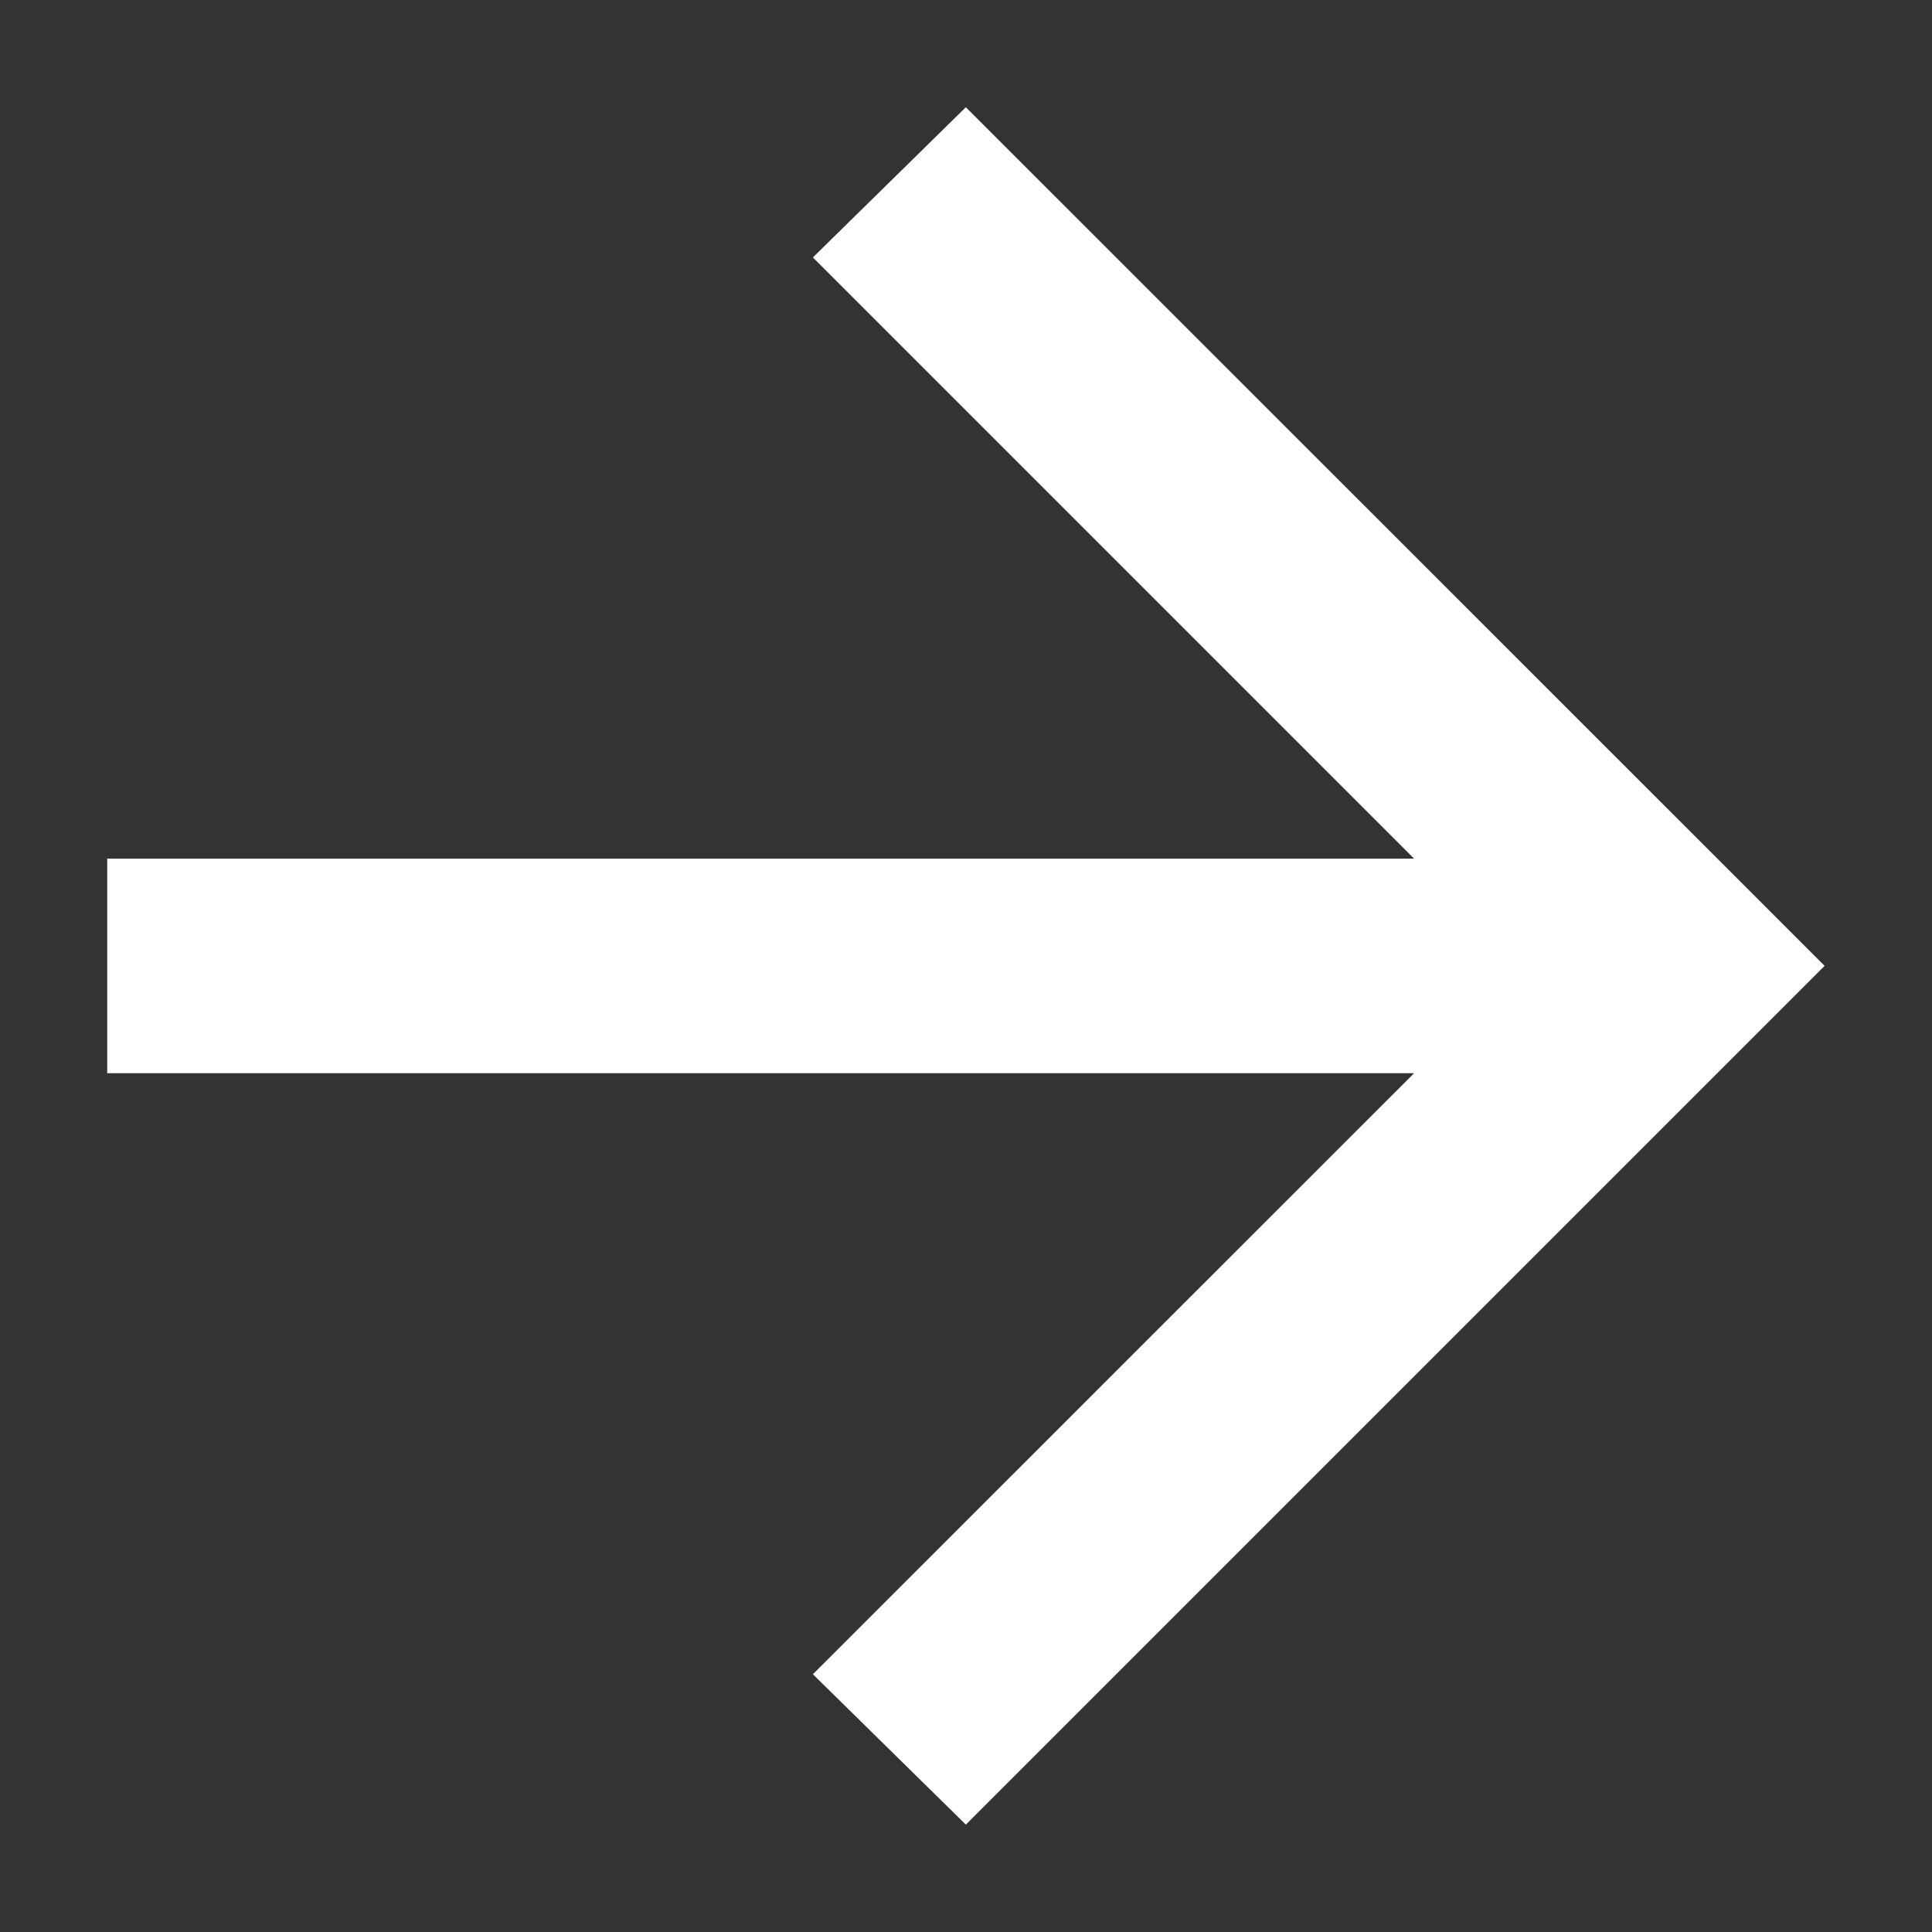 <svg width="12" height="12" viewBox="0 0 12 12" fill="none" xmlns="http://www.w3.org/2000/svg">
<rect x="0" y="0" width="12" height="12" fill="#333333" stroke="none"/>
<path d="M8.783 6.666H0.666V5.333H8.783L5.049 1.599L5.999 0.666L11.333 5.999L5.999 11.333L5.049 10.399L8.783 6.666Z" fill="white"/>
</svg>
